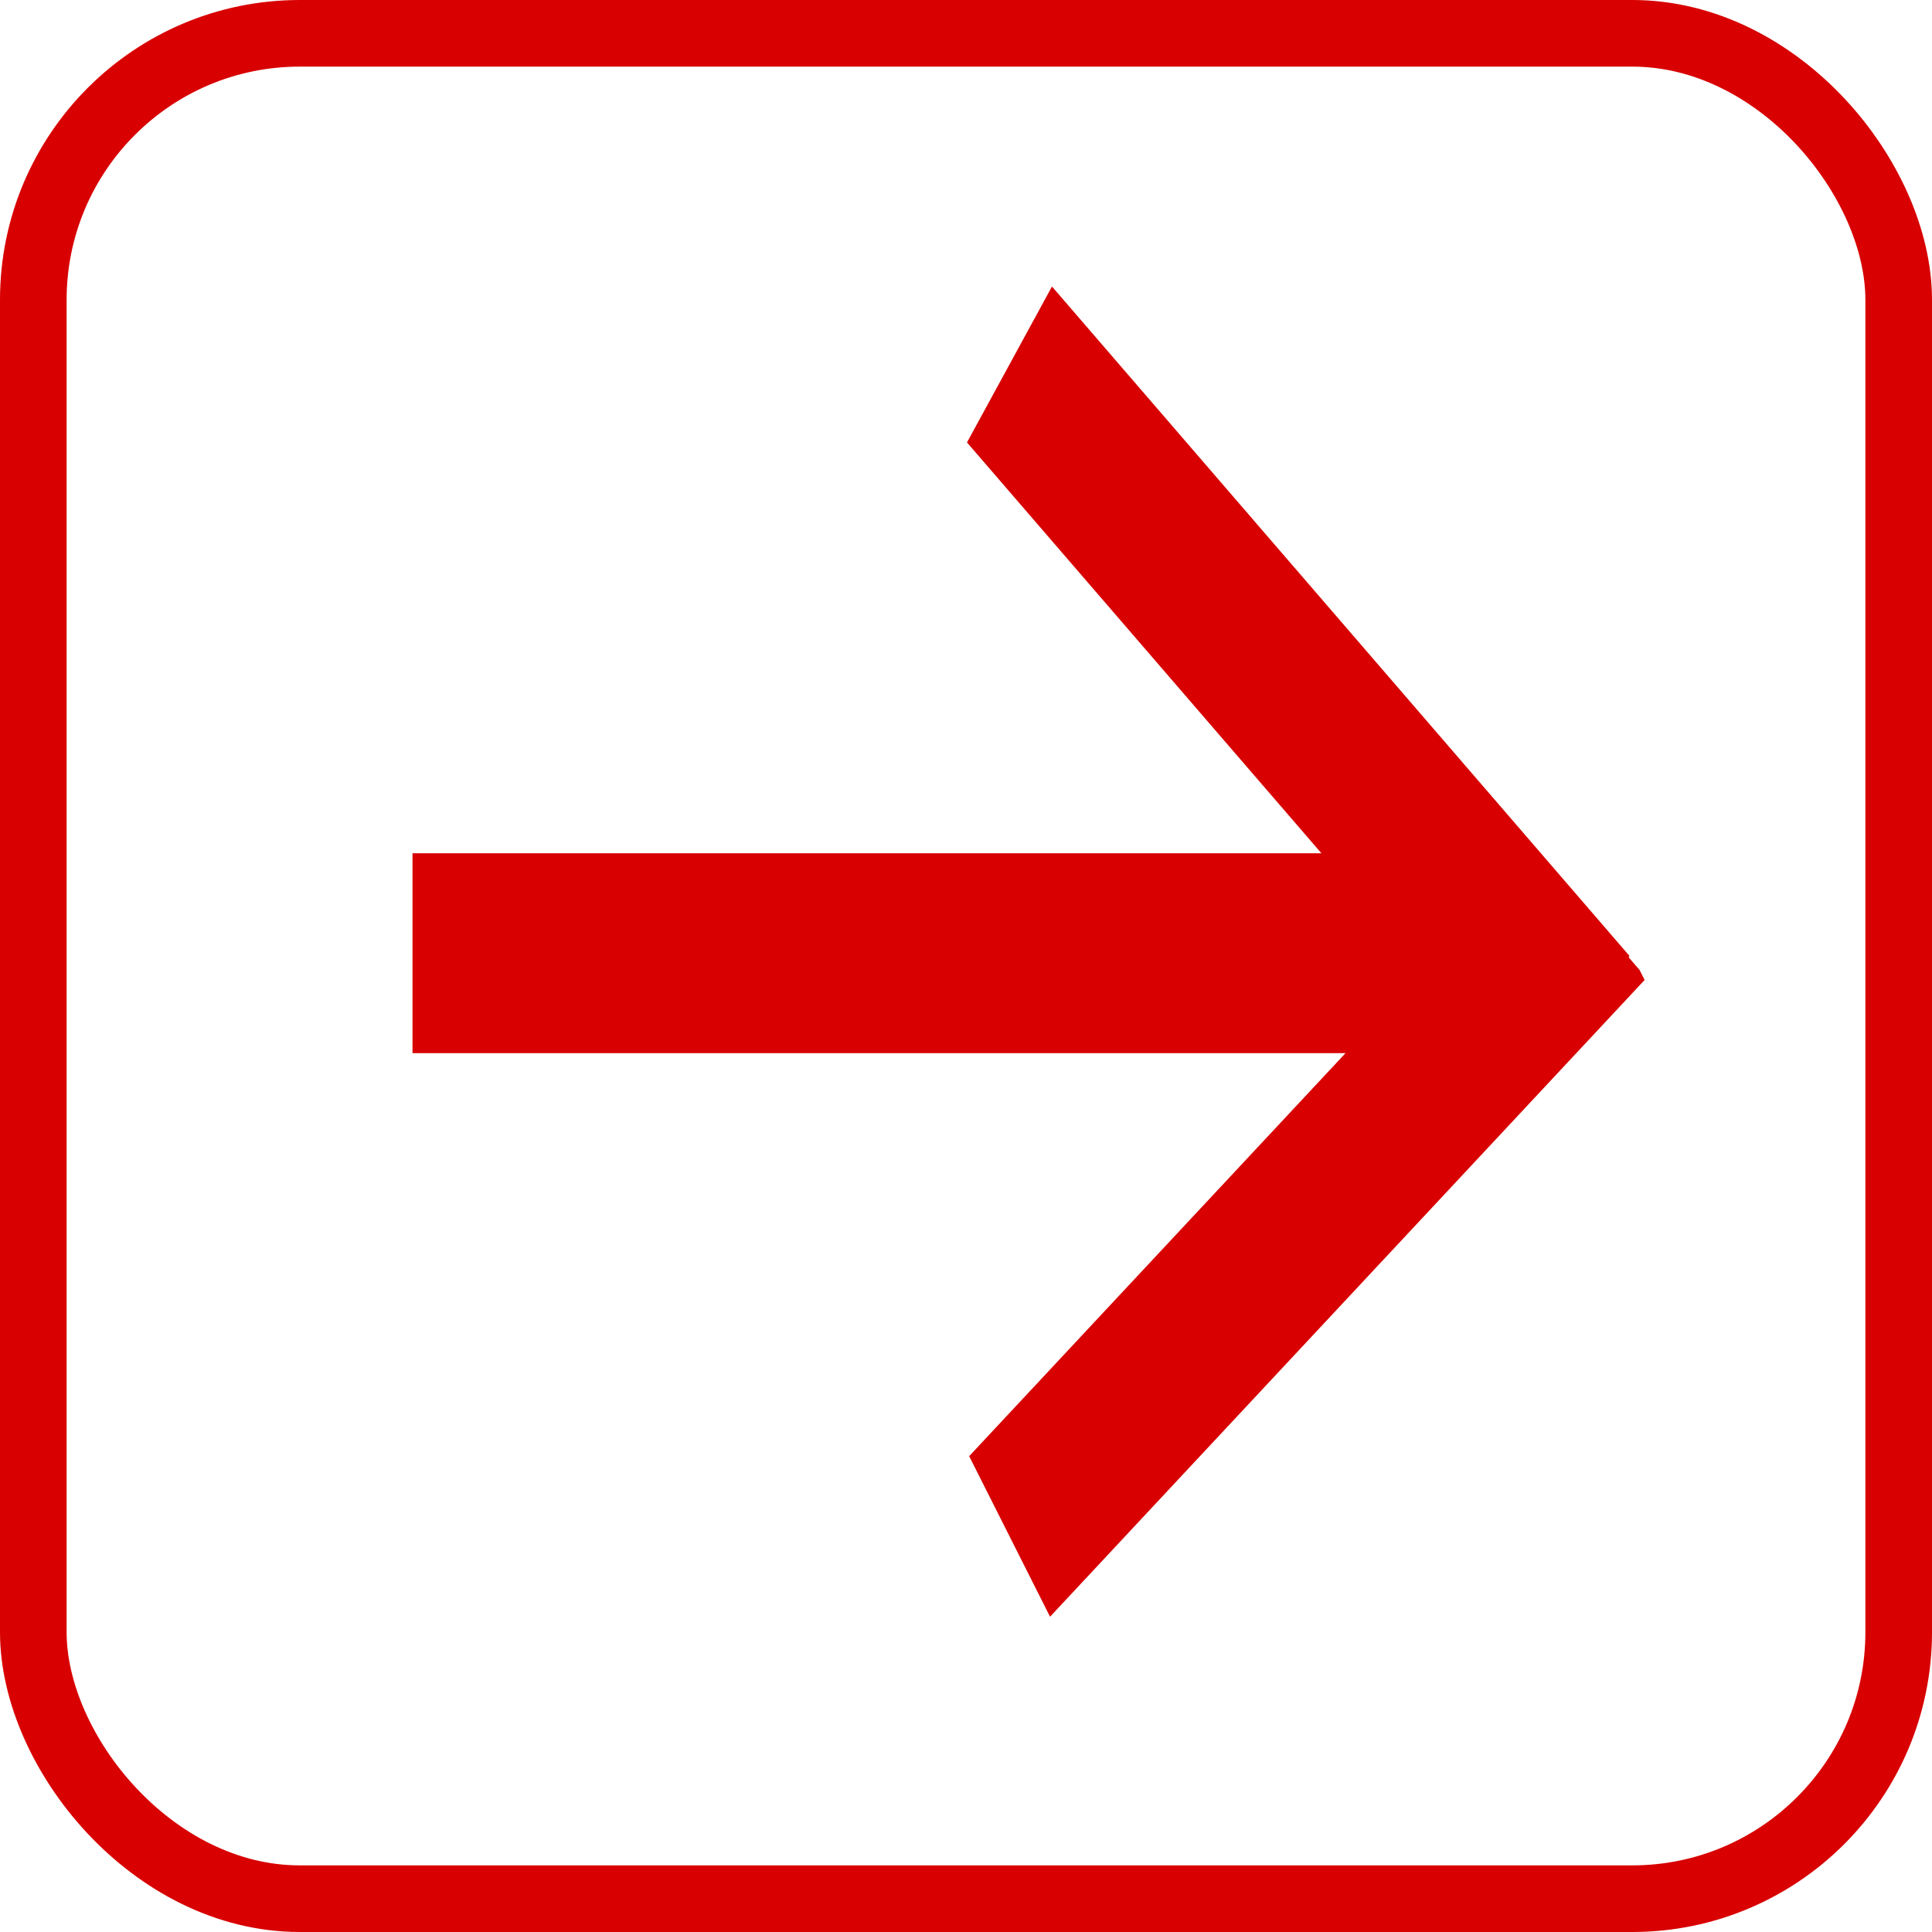 <?xml version="1.0" encoding="UTF-8" standalone="no"?>
<!-- Created with Inkscape (http://www.inkscape.org/) -->

<svg
   width="14.5mm"
   height="14.5mm"
   viewBox="0 0 14.5 14.5"
   version="1.1"
   id="svg1"
   xmlns="http://www.w3.org/2000/svg"
   xmlns:svg="http://www.w3.org/2000/svg">
  <defs
     id="defs1" />
  <g
     id="layer1"
     transform="translate(-12.586,-14.317)">
    <rect
       style="fill:none;stroke:#d80000;stroke-width:0.5;stroke-dasharray:none;stroke-opacity:1"
       id="rect2"
       width="14"
       height="14"
       x="12.836"
       y="14.567"
       rx="2"
       ry="2" />
    <g
       id="g5"
       transform="matrix(-0.155,0,0,0.226,26.727,9.506)"
       style="fill:#d80000;fill-opacity:1;stroke:#333333;stroke-opacity:1">
      <path
         id="path4"
         style="fill:#d80000;fill-opacity:1;stroke:#333333;stroke-width:0;stroke-dasharray:none;stroke-opacity:1"
         d="m 49.187,-12.373 5.7e-5,35.719 3.961,3.39e-4 2.653,-0.735 8.9e-5,-34.983 z"
         transform="rotate(51.515)" />
      <path
         id="path5"
         style="fill:#d80000;fill-opacity:1;stroke:#333333;stroke-width:0;stroke-dasharray:none;stroke-opacity:1"
         d="m -29.904,-42.908 -6.201,1.695 -0.413,-1.25e-4 1.39e-4,-35.719 6.615,3.3e-4 z"
         transform="matrix(0.592,-0.806,-0.806,-0.592,0,0)" />
    </g>
    <rect
       style="fill:#d80000;fill-opacity:1;stroke:#d80000;stroke-width:0.5;stroke-dasharray:none;stroke-opacity:1"
       id="rect3"
       width="7.47"
       height="1"
       x="15.932"
       y="20.971" />
  </g>
</svg>
